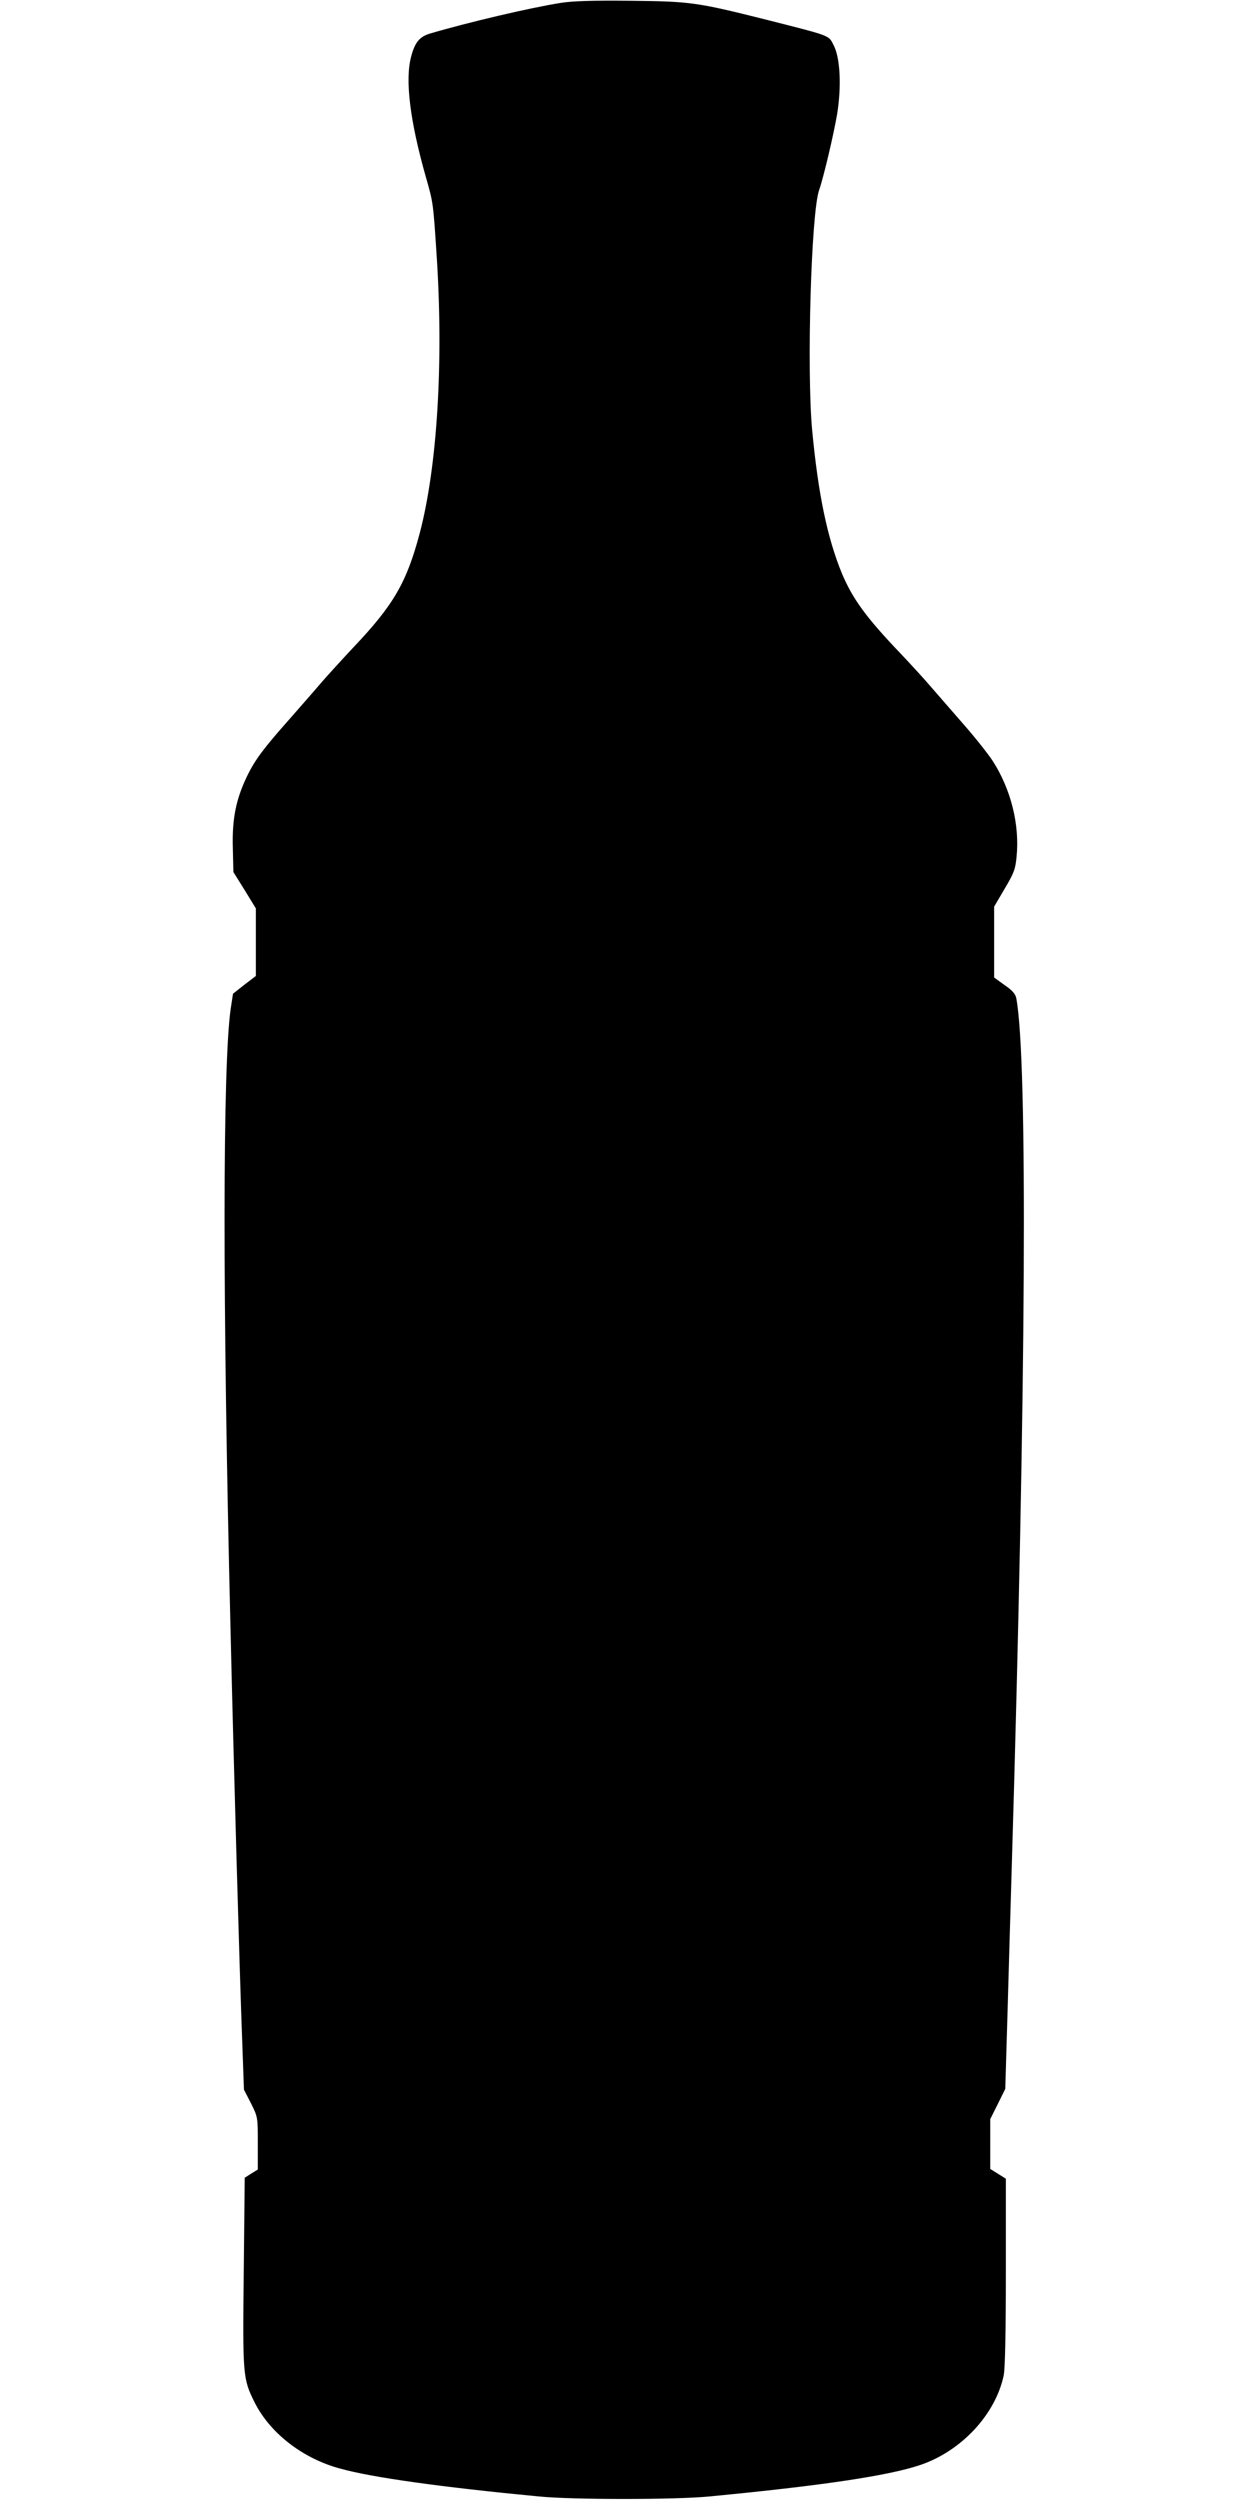 <?xml version="1.0" standalone="no"?>
<!DOCTYPE svg PUBLIC "-//W3C//DTD SVG 20010904//EN"
 "http://www.w3.org/TR/2001/REC-SVG-20010904/DTD/svg10.dtd">
<svg version="1.0" xmlns="http://www.w3.org/2000/svg"
 width="640pt" height="1280pt" viewBox="0 0 640 1280"
 preserveAspectRatio="xMidYMid meet">
<g transform="translate(0,1280) scale(0.1,-0.1)"
fill="#000000" stroke="none">
<path d="M2870 12785 c-158 -25 -476 -100 -669 -157 -53 -16 -77 -45 -96 -118
-32 -119 -6 -329 75 -615 38 -132 38 -134 55 -394 37 -551 4 -1089 -86 -1431
-67 -252 -133 -367 -340 -585 -57 -61 -131 -142 -164 -180 -33 -39 -106 -122
-162 -186 -133 -150 -177 -208 -219 -295 -56 -117 -76 -217 -72 -364 l3 -125
58 -93 57 -93 0 -173 0 -173 -59 -45 -58 -46 -12 -78 c-41 -291 -42 -1486 -1
-3164 17 -724 46 -1746 60 -2117 l9 -252 36 -70 c35 -70 35 -71 35 -205 l0
-134 -34 -21 -33 -21 -5 -482 c-6 -529 -4 -547 53 -663 78 -160 247 -292 440
-344 165 -46 518 -95 1019 -143 175 -17 694 -17 870 0 577 55 924 107 1084
162 210 72 383 259 425 458 7 35 11 216 11 530 l0 477 -40 25 -40 25 0 128 0
127 39 78 38 77 12 405 c6 223 16 549 21 725 74 2486 82 4129 24 4451 -4 24
-19 42 -60 70 l-54 39 0 181 0 182 54 92 c48 81 55 100 61 165 16 163 -29 343
-121 487 -24 37 -92 123 -151 190 -59 68 -135 155 -168 193 -33 39 -103 115
-155 170 -175 183 -244 278 -299 408 -75 182 -122 407 -153 737 -28 309 -5
1111 36 1227 23 66 74 283 92 388 23 142 16 287 -17 352 -28 54 -7 46 -349
133 -351 88 -386 93 -690 96 -198 2 -299 -1 -360 -11z"/>
</g>
</svg>